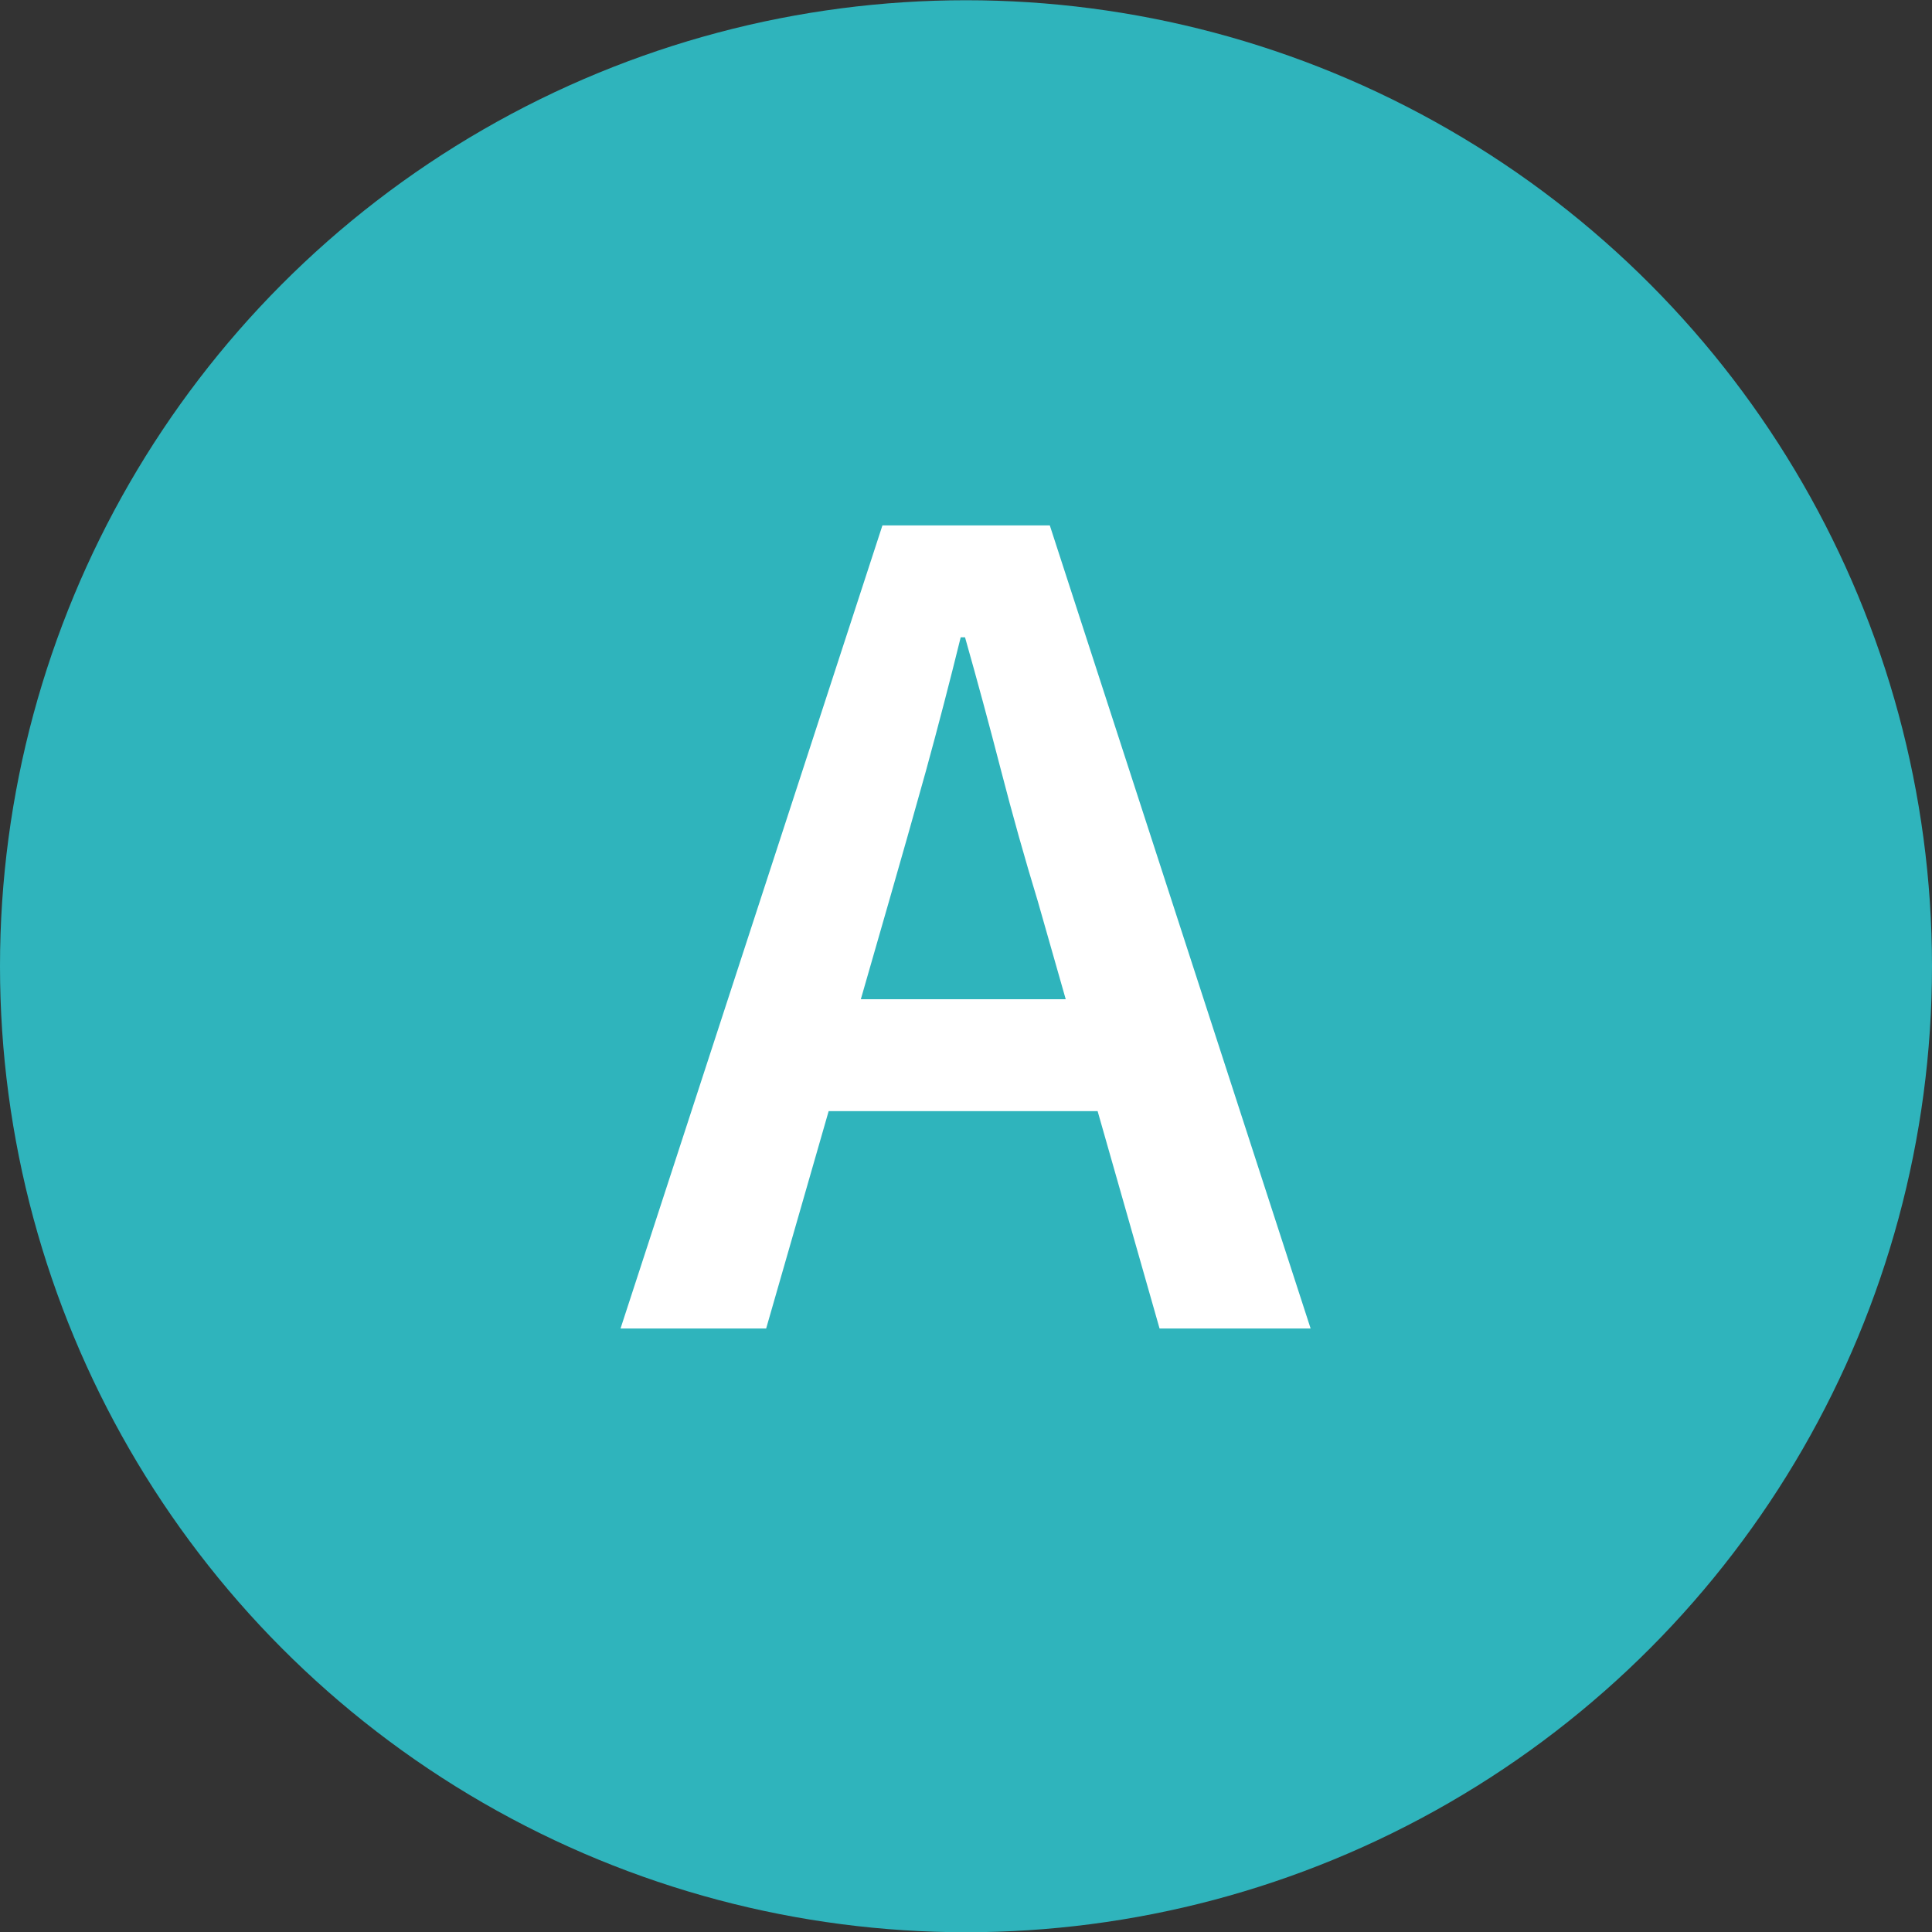 <svg width="32" height="32" viewBox="0 0 32 32" fill="none" xmlns="http://www.w3.org/2000/svg">
<rect x="0" y="0" width="32" height="32" fill="#333333" stroke="none"/>
<g clip-path="url(#clip0_39502_940)">
<circle cx="16" cy="16.004" r="16" fill="#2FB4BC"/>
<path d="M10.278 22.004L14.616 8.702H17.388L21.708 22.004H19.206L17.19 14.93C16.974 14.222 16.77 13.496 16.578 12.752C16.386 12.008 16.188 11.276 15.984 10.556H15.912C15.732 11.288 15.54 12.026 15.336 12.77C15.132 13.502 14.928 14.222 14.724 14.93L12.69 22.004H10.278ZM12.834 18.404V16.55H19.116V18.404H12.834Z" fill="white"/>
</g>
<defs>
<clipPath id="clip0_39502_940">
<rect width="32" height="32" fill="white" transform="translate(0 0.004)"/>
</clipPath>
</defs>
</svg>
